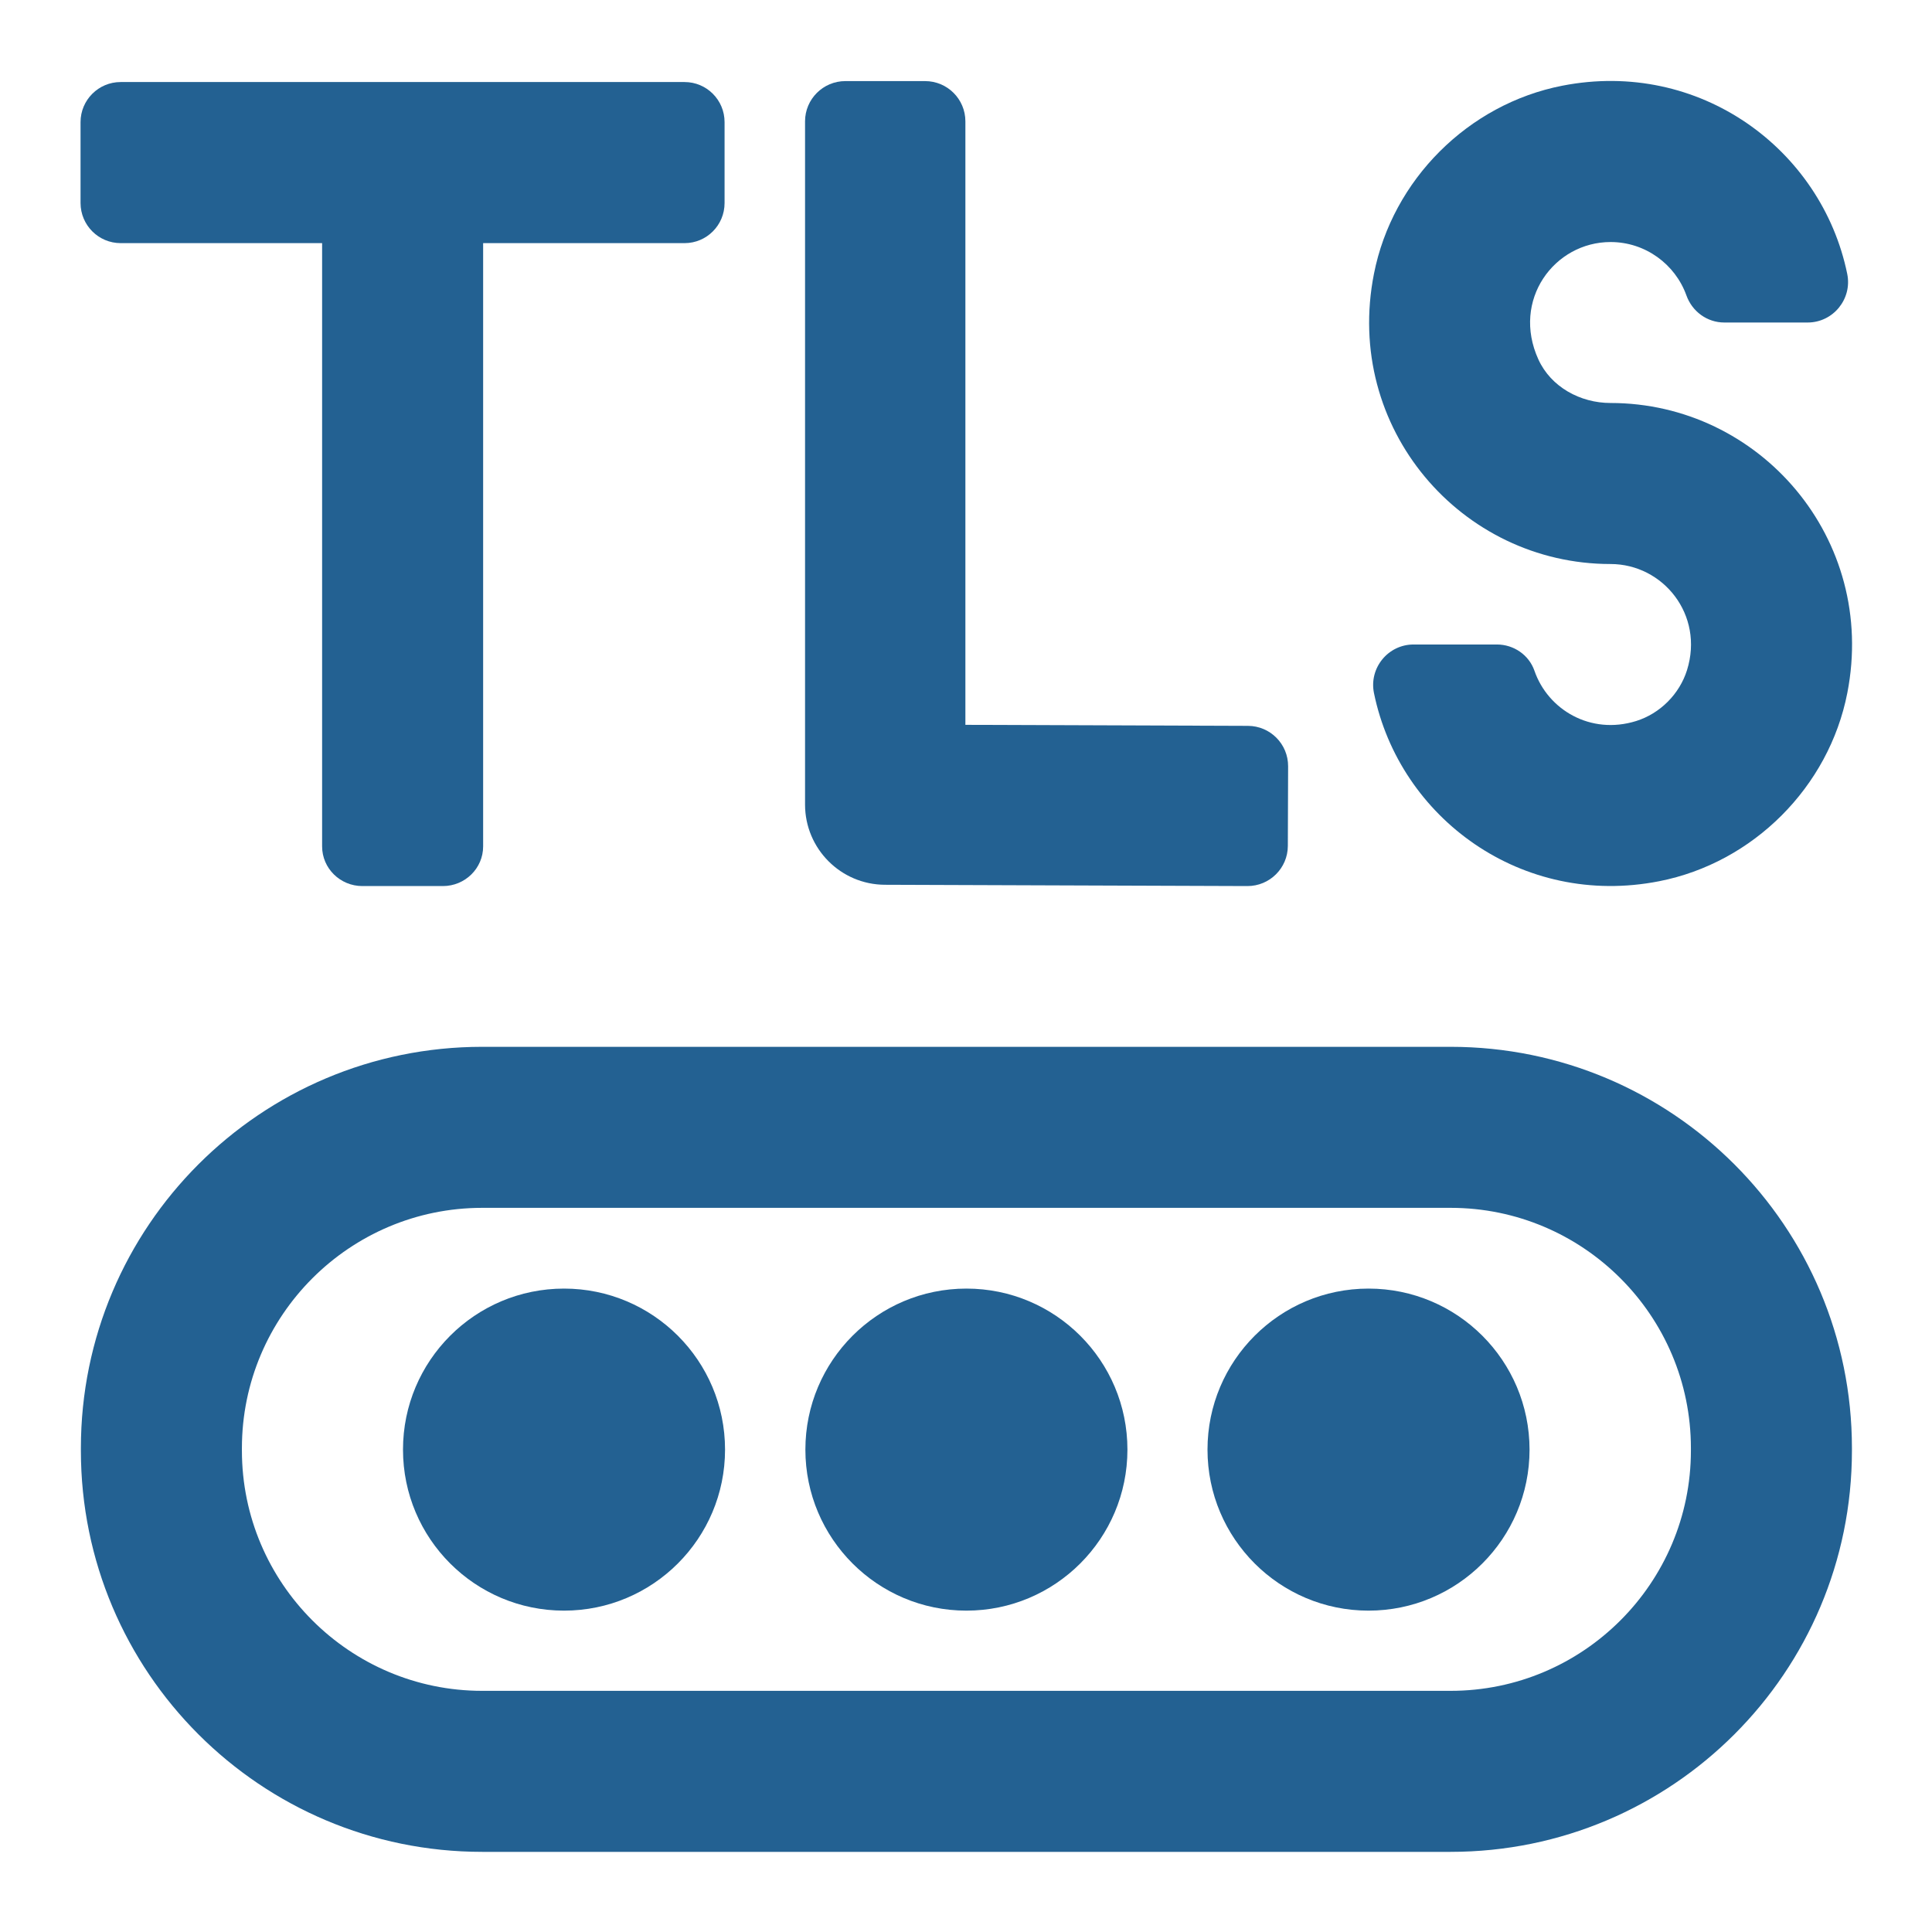 <?xml version="1.0" encoding="utf-8"?>
<!-- Generator: Adobe Illustrator 26.0.1, SVG Export Plug-In . SVG Version: 6.00 Build 0)  -->
<svg version="1.1" id="Слой_1" xmlns="http://www.w3.org/2000/svg" xmlns:xlink="http://www.w3.org/1999/xlink" x="0px" y="0px"
	 viewBox="0 0 284 284" style="enable-background:new 0 0 284 284;" xml:space="preserve">
<style type="text/css">
	.st0{fill:#236192;}
</style>
<g>
	<g>
		<path class="st0" d="M213.24,153.88H70.88c-32.58,0-58.99,26.41-58.99,58.99v0.36c0,32.58,26.41,58.99,58.99,58.99h142.36
			c32.58,0,58.99-26.41,58.99-58.99v-0.36C272.23,180.29,245.82,153.88,213.24,153.88z M248.56,213.23
			c0,19.47-15.84,35.32-35.32,35.32H70.88c-19.47,0-35.32-15.84-35.32-35.32v-0.36c0-19.47,15.84-35.32,35.32-35.32h142.36
			c19.47,0,35.32,15.84,35.32,35.32V213.23z"/>
		<path class="st0" d="M82.91,189.42c-13.07,0-23.67,10.6-23.67,23.67c0,13.07,10.6,23.67,23.67,23.67
			c13.07,0,23.67-10.6,23.67-23.67C106.58,200.01,95.98,189.42,82.91,189.42z"/>
		<path class="st0" d="M142.06,189.42c-13.07,0-23.67,10.6-23.67,23.67c0,13.07,10.6,23.67,23.67,23.67s23.67-10.6,23.67-23.67
			C165.73,200.01,155.13,189.42,142.06,189.42z"/>
		<path class="st0" d="M201.17,189.42c-13.07,0-23.67,10.6-23.67,23.67c0,13.07,10.6,23.67,23.67,23.67s23.67-10.6,23.67-23.67
			C224.83,200.01,214.24,189.42,201.17,189.42z"/>
		<path class="st0" d="M130.09,130.06l53.27,0.19c3.27,0.01,5.94-2.63,5.95-5.9l0.04-11.71c0.01-3.27-2.63-5.93-5.91-5.94
			l-41.53-0.15V17.84c0-3.27-2.65-5.92-5.93-5.92h-11.71c-3.27,0-5.93,2.65-5.93,5.92v100.44
			C118.35,124.77,123.6,130.04,130.09,130.06z"/>
		<path class="st0" d="M236.74,82.91C236.74,82.91,236.74,82.91,236.74,82.91c7.75,0,13.78,7.48,11.25,15.59
			c-1.1,3.52-3.96,6.39-7.48,7.49c-6.7,2.09-12.97-1.66-14.95-7.39c-0.81-2.33-3.05-3.86-5.52-3.86h-12.25
			c-3.75,0-6.57,3.46-5.82,7.14c3.76,18.37,21.76,31.62,41.92,27.66c13.82-2.71,24.96-13.85,27.66-27.67
			c4.44-22.68-12.89-42.63-34.8-42.63h0c-4.45,0-8.76-2.35-10.61-6.4c-3.98-8.73,2.34-17.26,10.61-17.26
			c5.13,0,9.51,3.28,11.15,7.85c0.85,2.37,3.05,3.98,5.57,3.98h12.25c3.75,0,6.57-3.46,5.82-7.14
			c-3.76-18.36-21.75-31.61-41.89-27.67c-13.82,2.7-24.96,13.83-27.68,27.64C197.48,62.94,214.82,82.91,236.74,82.91z"/>
		<path class="st0" d="M17.74,35.74h29.61v88.68c0,3.22,2.65,5.83,5.92,5.83H65.1c3.27,0,5.92-2.61,5.92-5.83V35.74h29.61
			c3.25,0,5.88-2.64,5.88-5.89v-11.9c0-3.25-2.63-5.89-5.88-5.89h-82.9c-3.25,0-5.89,2.64-5.89,5.89v11.9
			C11.85,33.11,14.49,35.74,17.74,35.74z"/>
	</g>
</g>
</svg>
